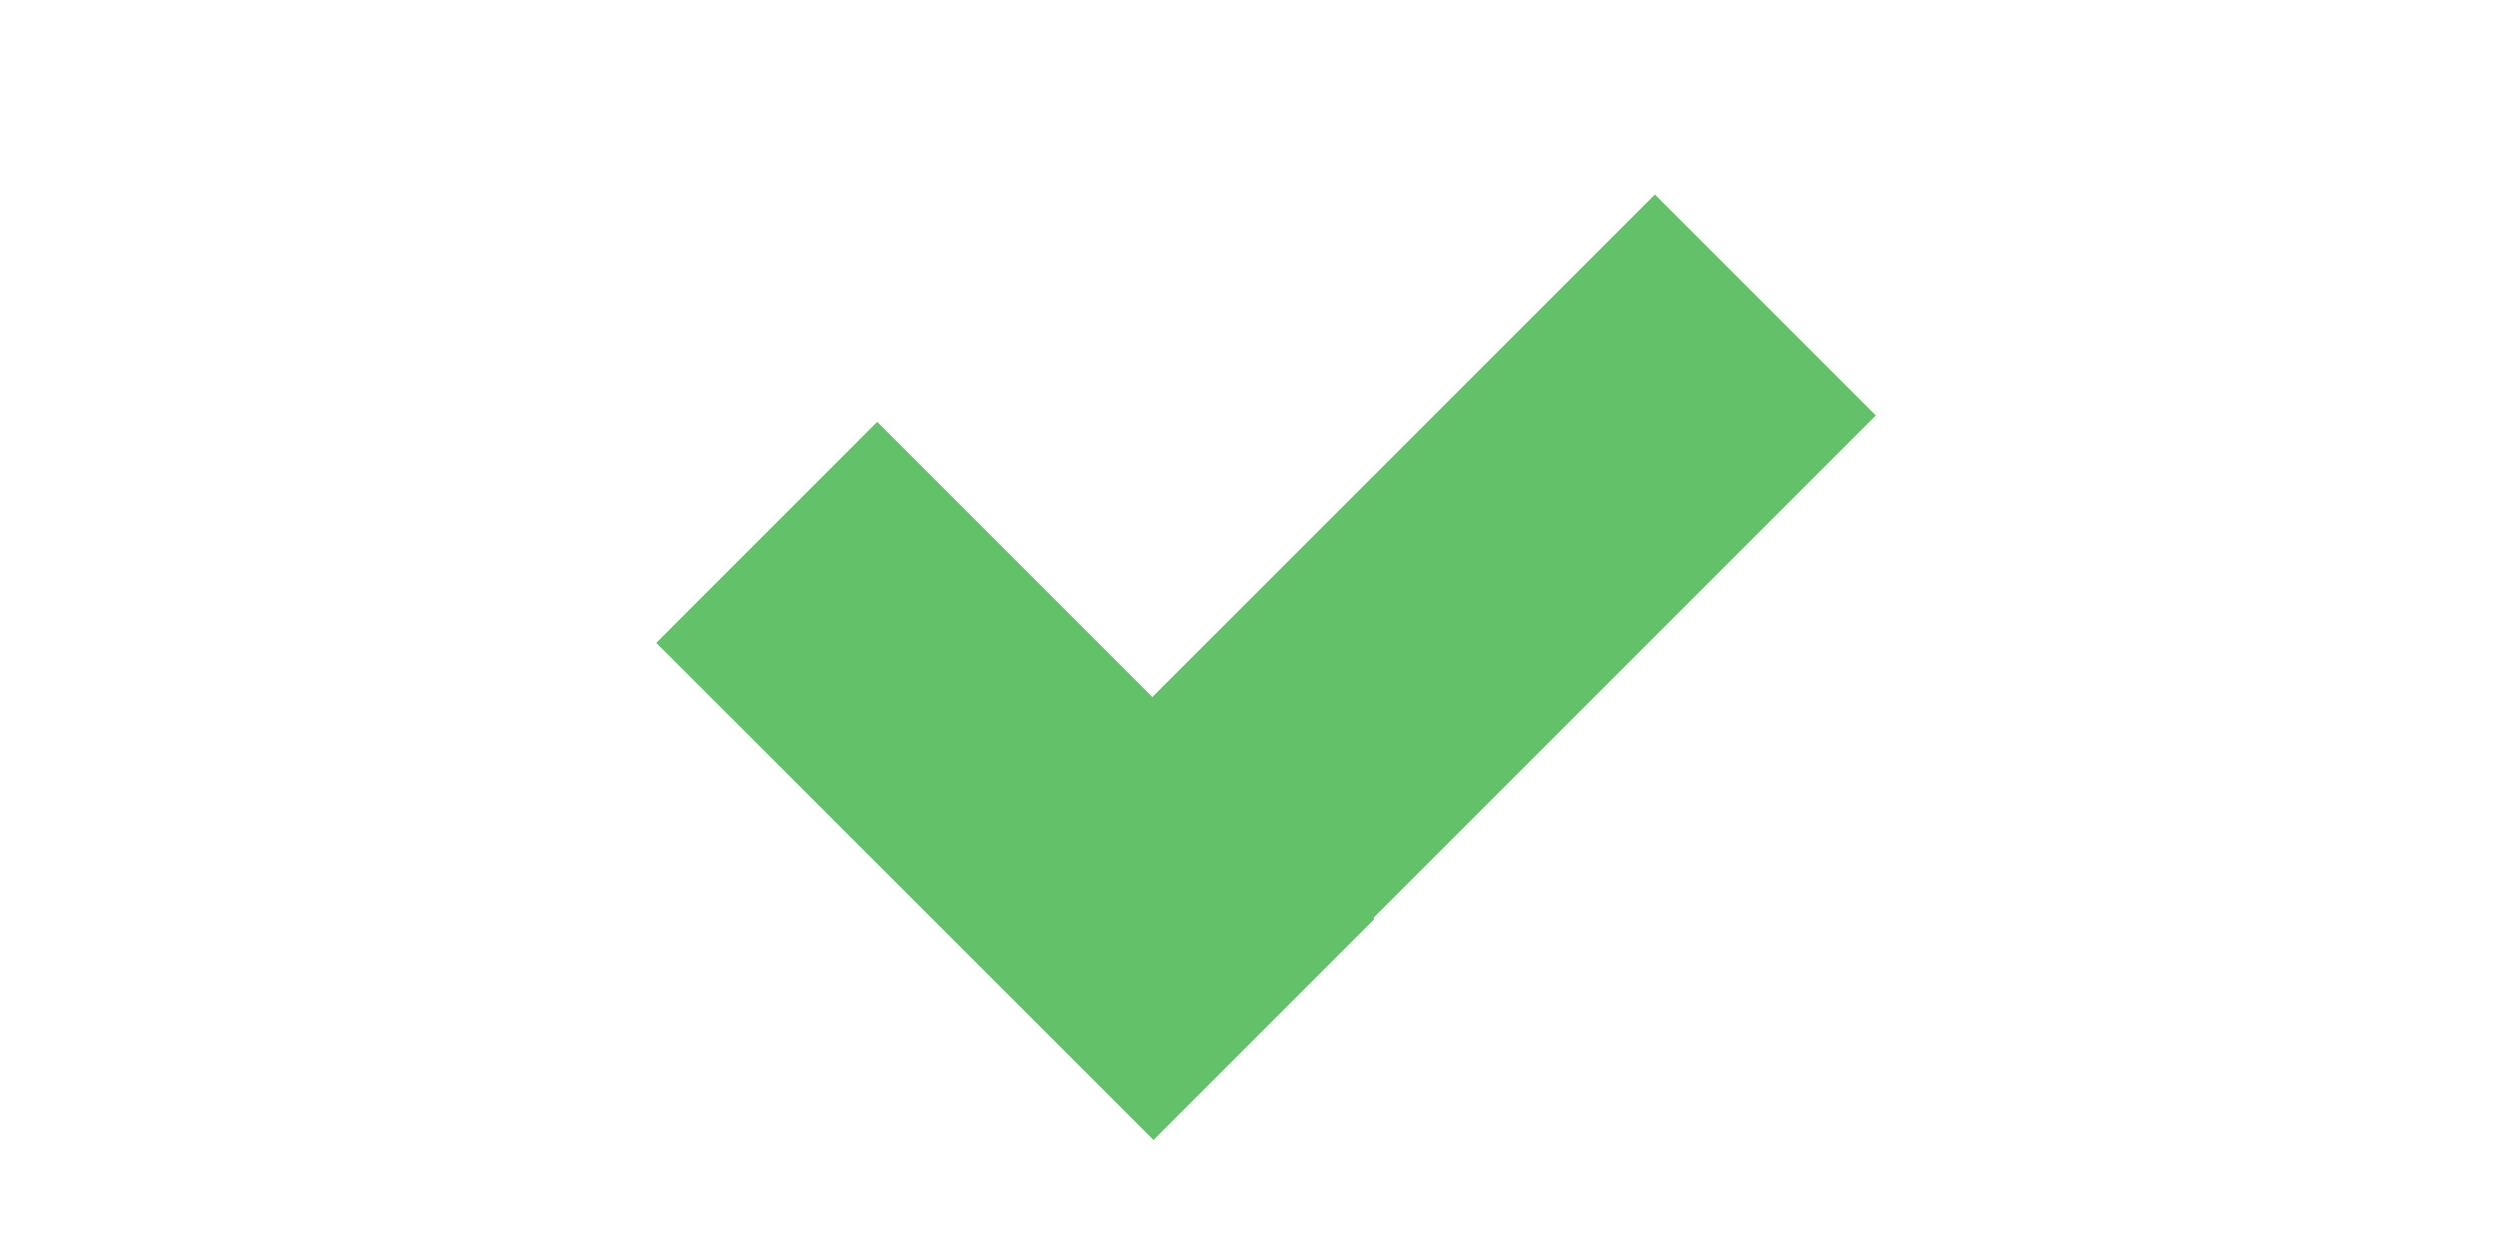 <?xml version="1.0" encoding="utf-8"?>
<!-- Generator: Adobe Illustrator 14.0.0, SVG Export Plug-In . SVG Version: 6.00 Build 43363)  -->
<!DOCTYPE svg PUBLIC "-//W3C//DTD SVG 1.1//EN" "http://www.w3.org/Graphics/SVG/1.1/DTD/svg11.dtd">
<svg version="1.1" id="Layer_1" xmlns:sketch="http://www.bohemiancoding.com/sketch/ns"
	 xmlns="http://www.w3.org/2000/svg" xmlns:xlink="http://www.w3.org/1999/xlink" x="0px" y="0px" width="32px" height="16px"
	 viewBox="0 0 32 16" enable-background="new 0 0 32 16" xml:space="preserve">
<title>Artboard 1</title>
<description>Created with Sketch.</description>
<g id="Page-1_1_" sketch:type="MSPage">
	<g id="Artboard-1_1_" sketch:type="MSArtboardGroup">
		<path id="check" sketch:type="MSShapeGroup" fill="#62C169" d="M14.75,8.922l6.433-6.432l2.828,2.828l-6.432,6.432l0.014,0.014
			l-2.828,2.828L8.4,8.229L11.228,5.4L14.75,8.922z"/>
	</g>
</g>
</svg>
